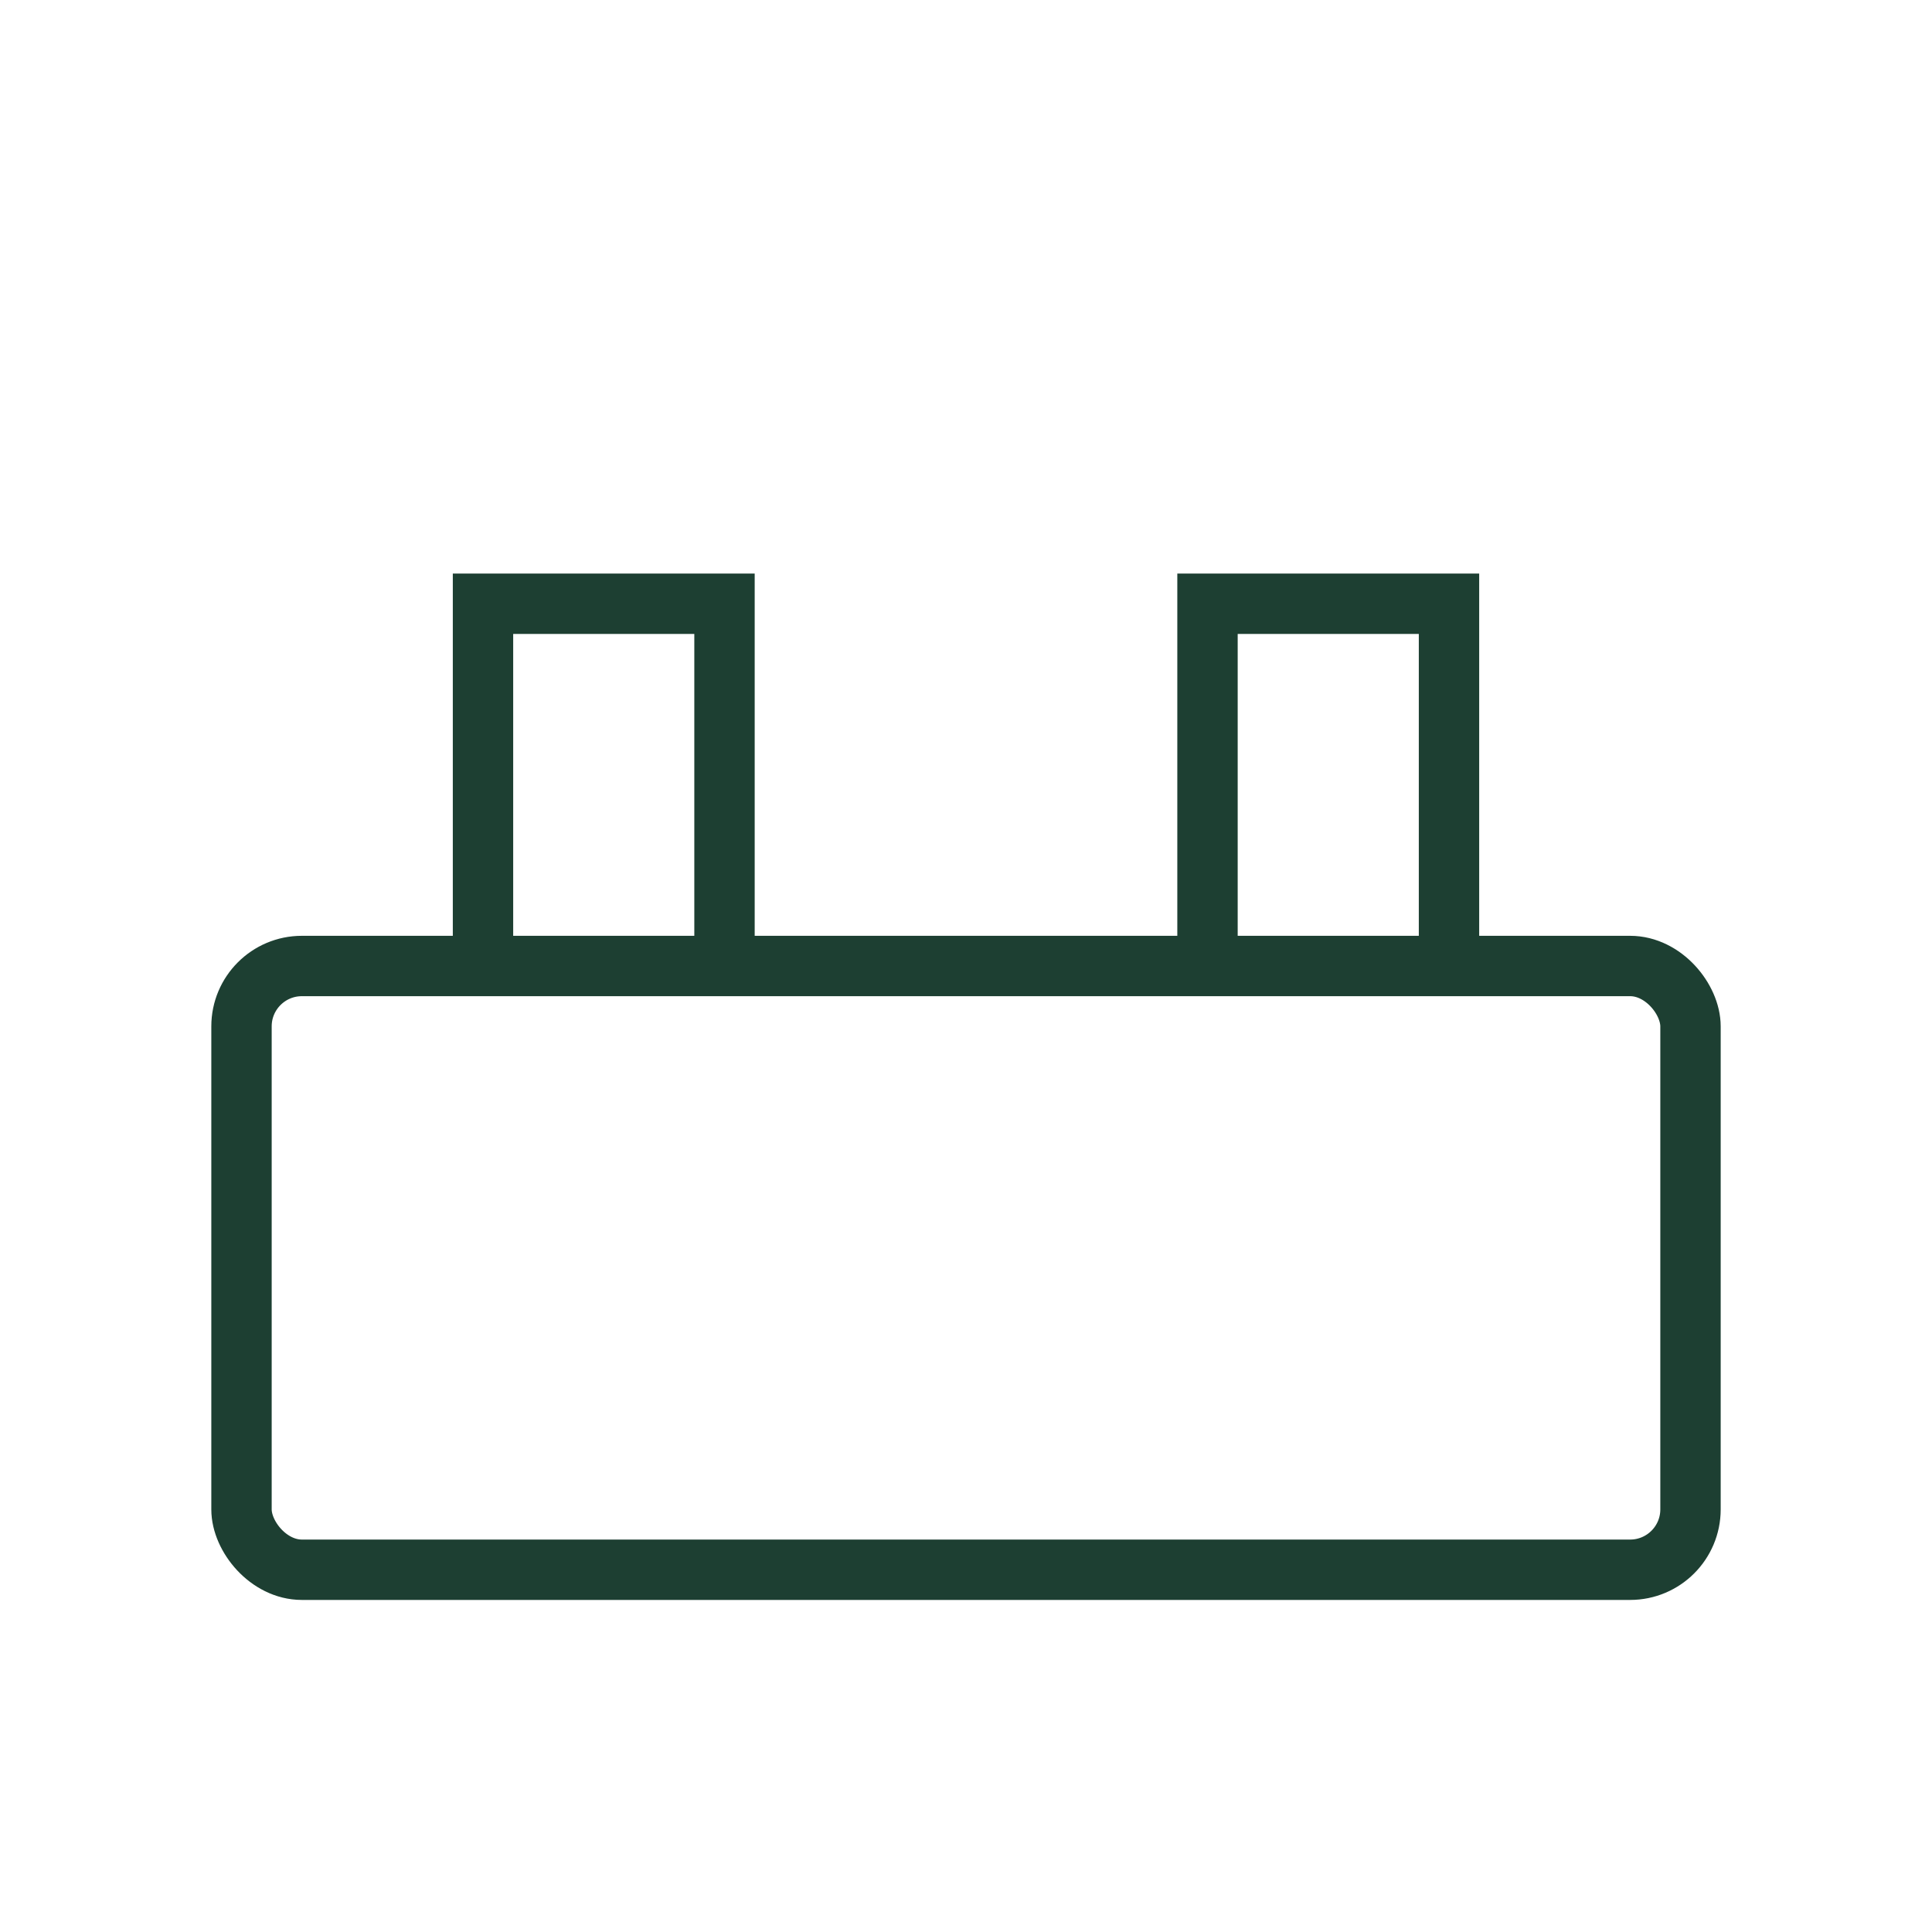 <svg width="64" height="64" viewBox="0 0 64 64" fill="none" stroke="#1D3F32" stroke-width="2" xmlns="http://www.w3.org/2000/svg">
  <rect x="8" y="32" width="48" height="20" rx="2"/>
  <path d="M16 32V20H24V32M40 32V20H48V32"/>
</svg>
